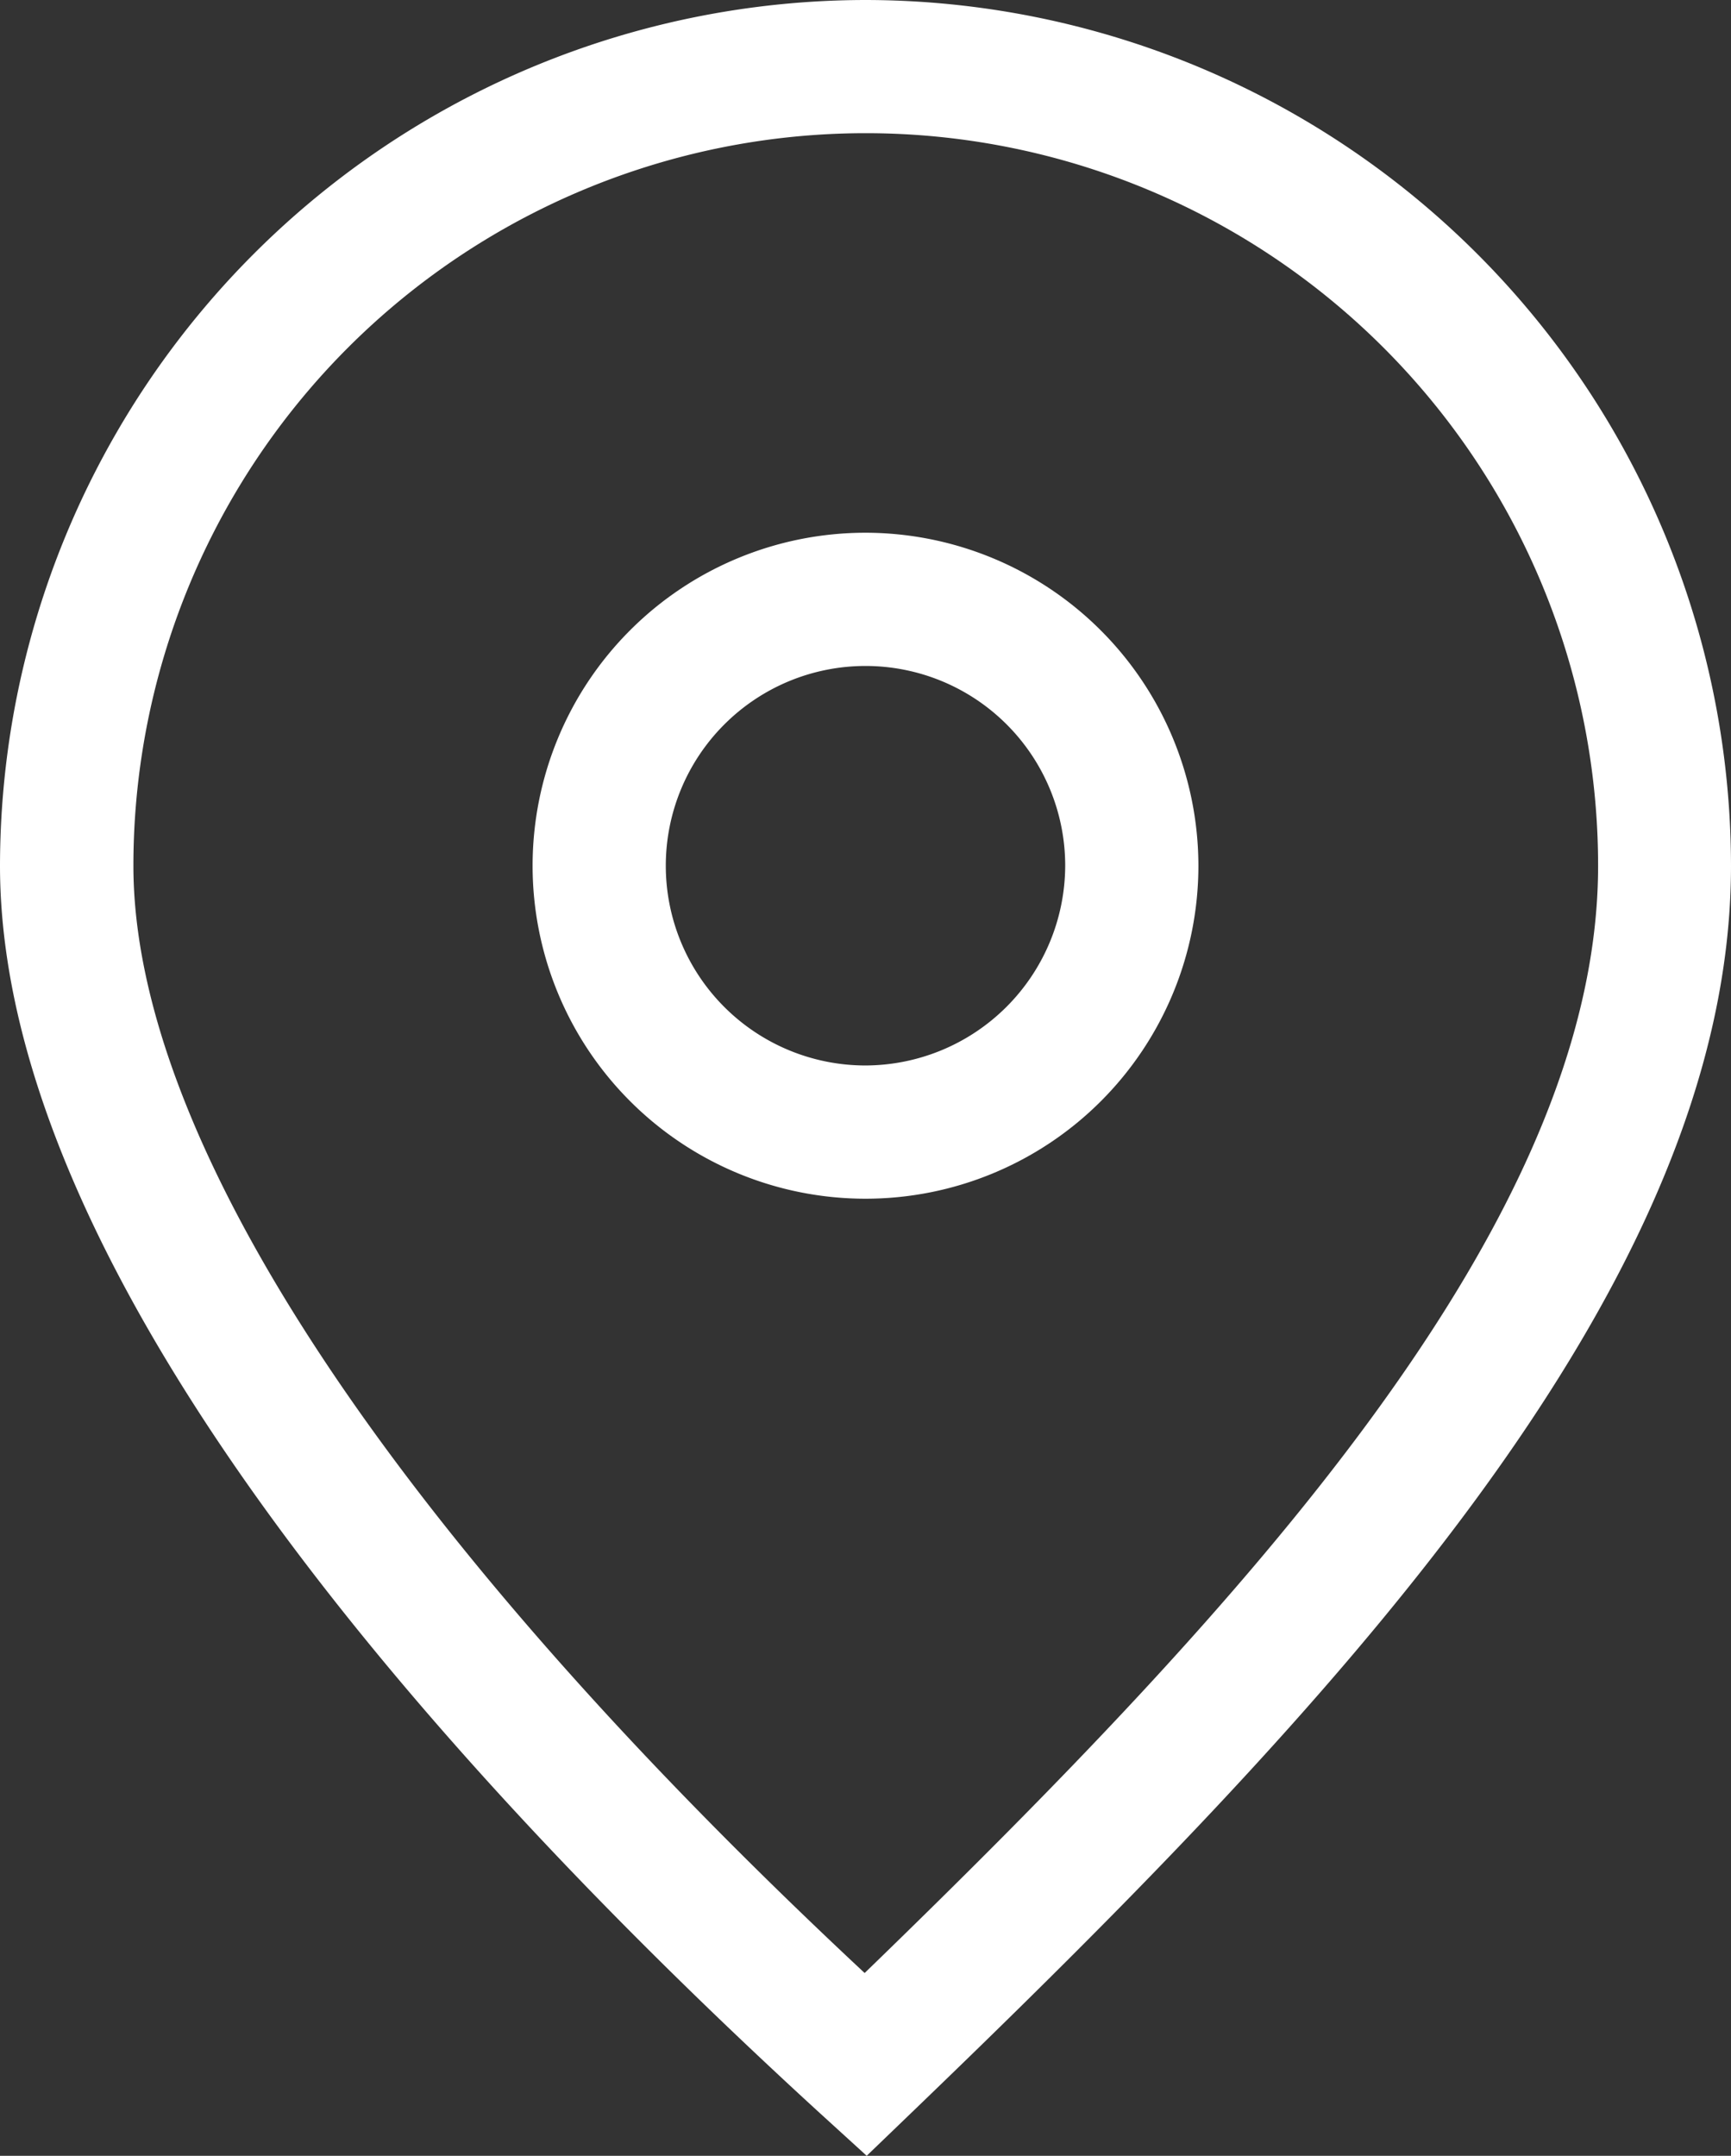 <svg id="Group_58" data-name="Group 58" xmlns="http://www.w3.org/2000/svg" xmlns:xlink="http://www.w3.org/1999/xlink" width="17.284" height="21.52" viewBox="0 0 17.284 21.52">
  <rect x="0" y="0" width="17.284" height="21.52" fill="#333333" stroke="none"/>
  <defs>
    <clipPath id="clip-path">
      <rect id="Rectangle_10" data-name="Rectangle 10" width="17.284" height="21.519" fill="#fff"/>
    </clipPath>
  </defs>
  <g id="Group_7" data-name="Group 7" transform="translate(0 0)" clip-path="url(#clip-path)">
    <path id="Path_31" data-name="Path 31" d="M8.642,0A8.652,8.652,0,0,0,0,8.642C0,12.748,4.456,17.683,8.193,21.1l.461.42.449-.432c4.14-3.983,8.181-8.224,8.181-12.445A8.652,8.652,0,0,0,8.642,0m-.01,19.694c-4.715-4.4-7.3-8.313-7.3-11.052a7.312,7.312,0,0,1,14.625,0c0,3.558-3.552,7.4-7.322,11.052" transform="translate(0 0)" fill="#fff"/>
    <path id="Path_32" data-name="Path 32" d="M11.324,8a3.324,3.324,0,1,0,3.324,3.324A3.328,3.328,0,0,0,11.324,8m0,5.318a1.994,1.994,0,1,1,1.994-1.994,2,2,0,0,1-1.994,1.994" transform="translate(-2.682 -2.682)" fill="#fff"/>
  </g>
</svg>
